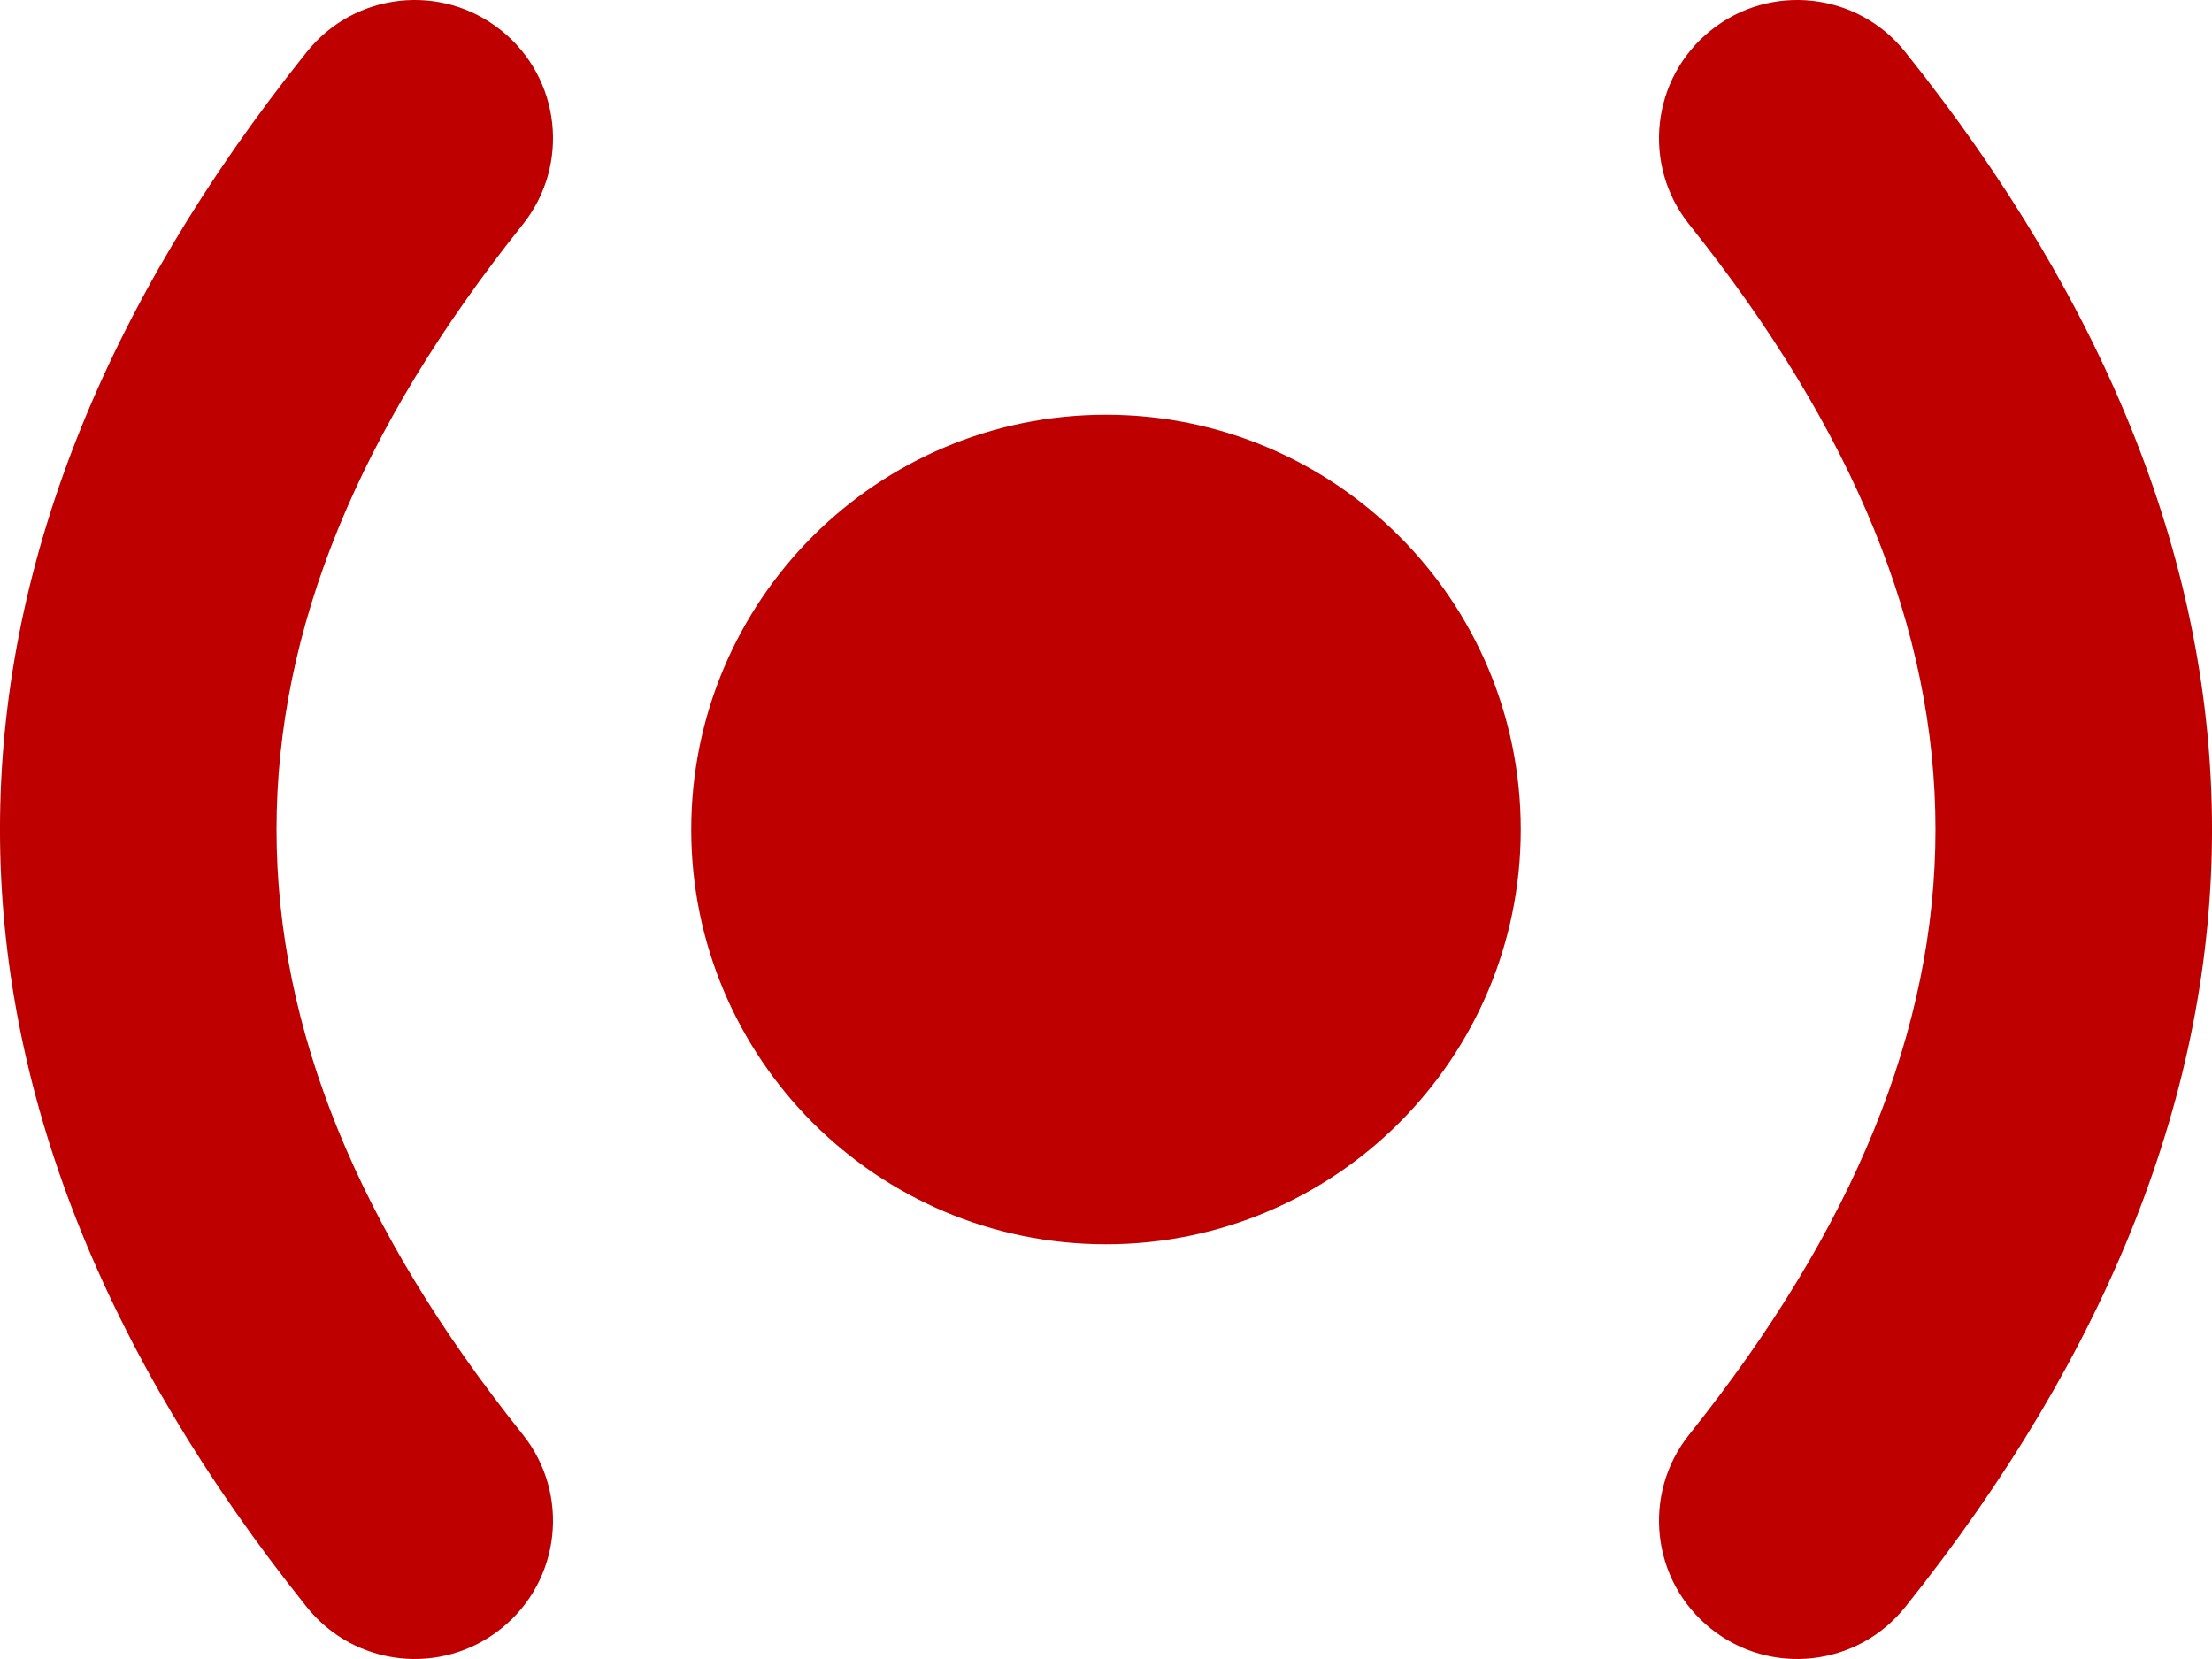 <?xml version="1.0" encoding="UTF-8"?>
<svg width="24px" height="18px" viewBox="0 0 24 18" version="1.1" xmlns="http://www.w3.org/2000/svg" xmlns:xlink="http://www.w3.org/1999/xlink">
    <title>Combined Shape 2</title>
    <g id="Page-1" stroke="none" stroke-width="1" fill="none" fill-rule="evenodd">
        <g id="Combined-Shape-2" transform="translate(0, -0)" fill="#BF0000">
            <path d="M5.437,0.329 C6.084,0.846 6.189,1.79 5.671,2.437 C2.11,6.889 2.11,11.111 5.671,15.563 C6.189,16.21 6.084,17.154 5.437,17.671 C4.79,18.189 3.846,18.084 3.329,17.437 C-1.11,11.889 -1.11,6.111 3.329,0.563 C3.846,-0.084 4.79,-0.189 5.437,0.329 Z M18.563,0.329 C19.21,-0.189 20.154,-0.084 20.671,0.563 C25.11,6.111 25.11,11.889 20.671,17.437 C20.154,18.084 19.21,18.189 18.563,17.671 C17.916,17.154 17.811,16.21 18.329,15.563 C21.89,11.111 21.89,6.889 18.329,2.437 C17.811,1.79 17.916,0.846 18.563,0.329 Z M12,4.5 C14.485,4.5 16.5,6.515 16.5,9 C16.5,11.485 14.485,13.5 12,13.5 C9.515,13.5 7.5,11.485 7.5,9 C7.5,6.515 9.515,4.5 12,4.5 Z" id="Combined-Shape"></path>
        </g>
    </g>
</svg>